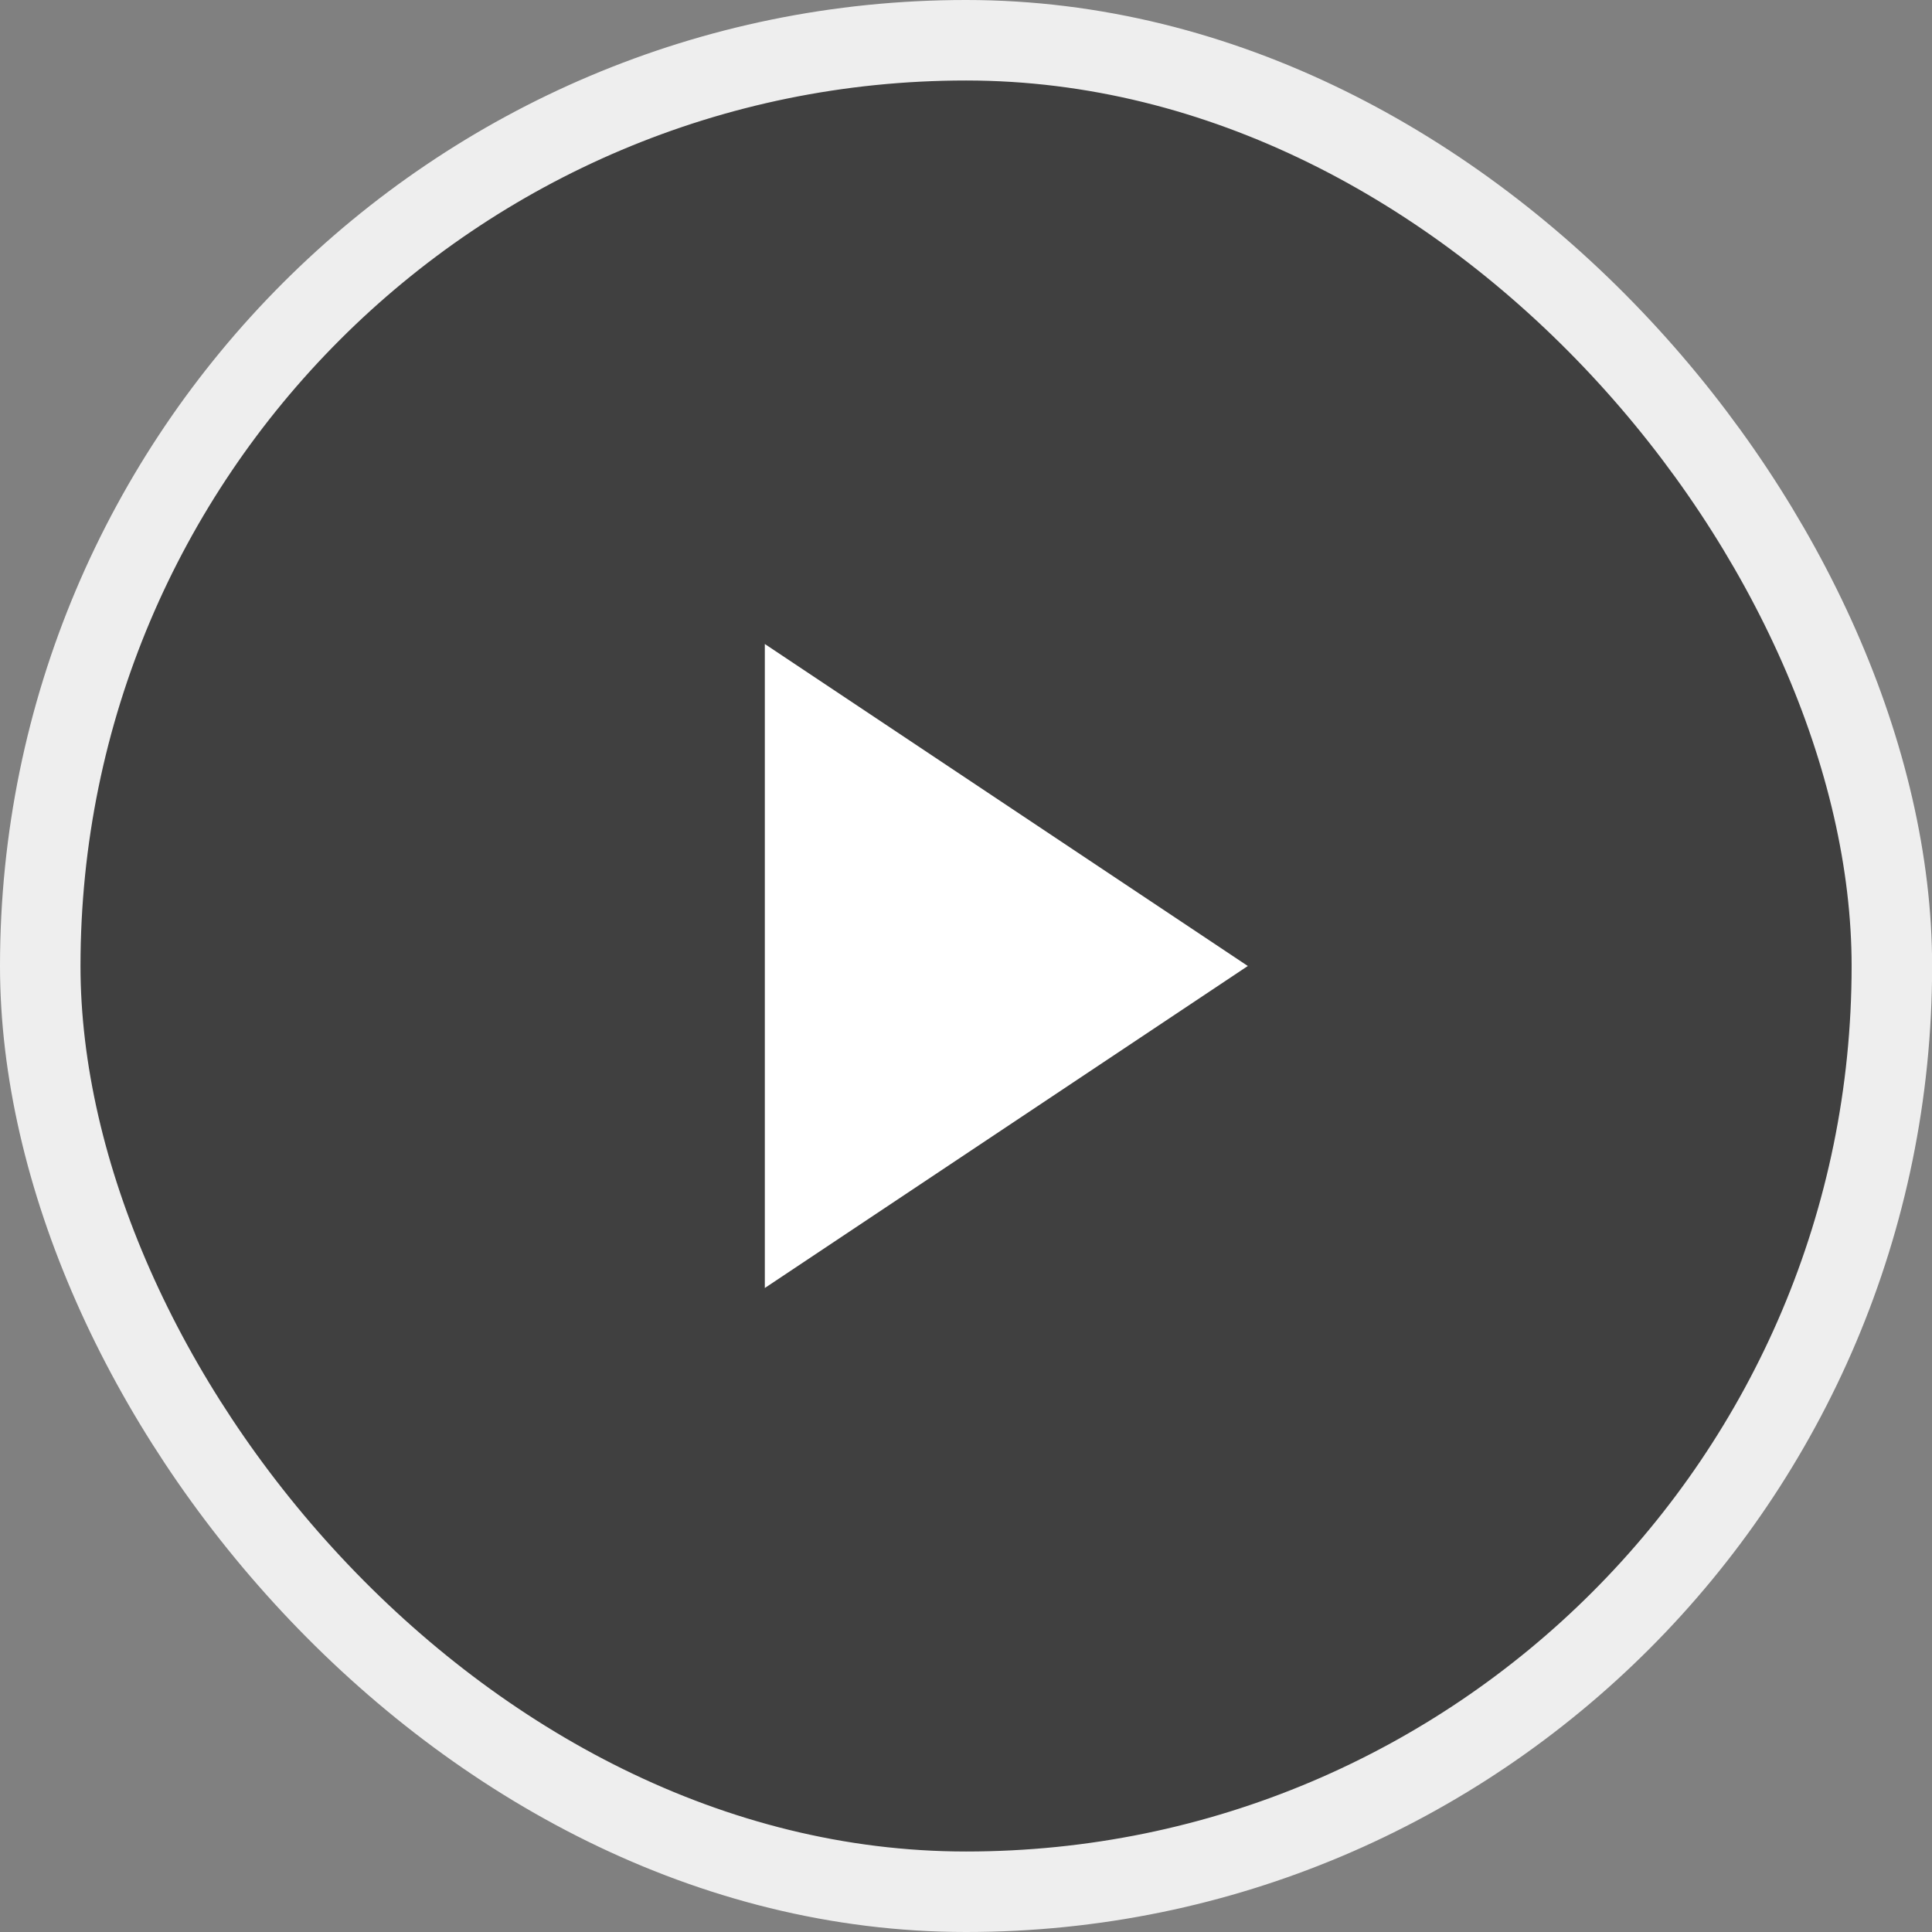 <svg width="48" height="48" viewBox="0 0 48 48" fill="none" xmlns="http://www.w3.org/2000/svg">
<rect x="0" y="0" width="48" height="48" fill="#808080" stroke="none"/>
<rect x="1" y="1" width="46.003" height="46" rx="23" fill="black" fill-opacity="0.5"/>
<rect x="1" y="1" width="46.003" height="46" rx="23" stroke="#EEEEEE" stroke-width="2"/>
<path d="M19.002 32V16L31.002 24L19.002 32Z" fill="white"/>
</svg>
